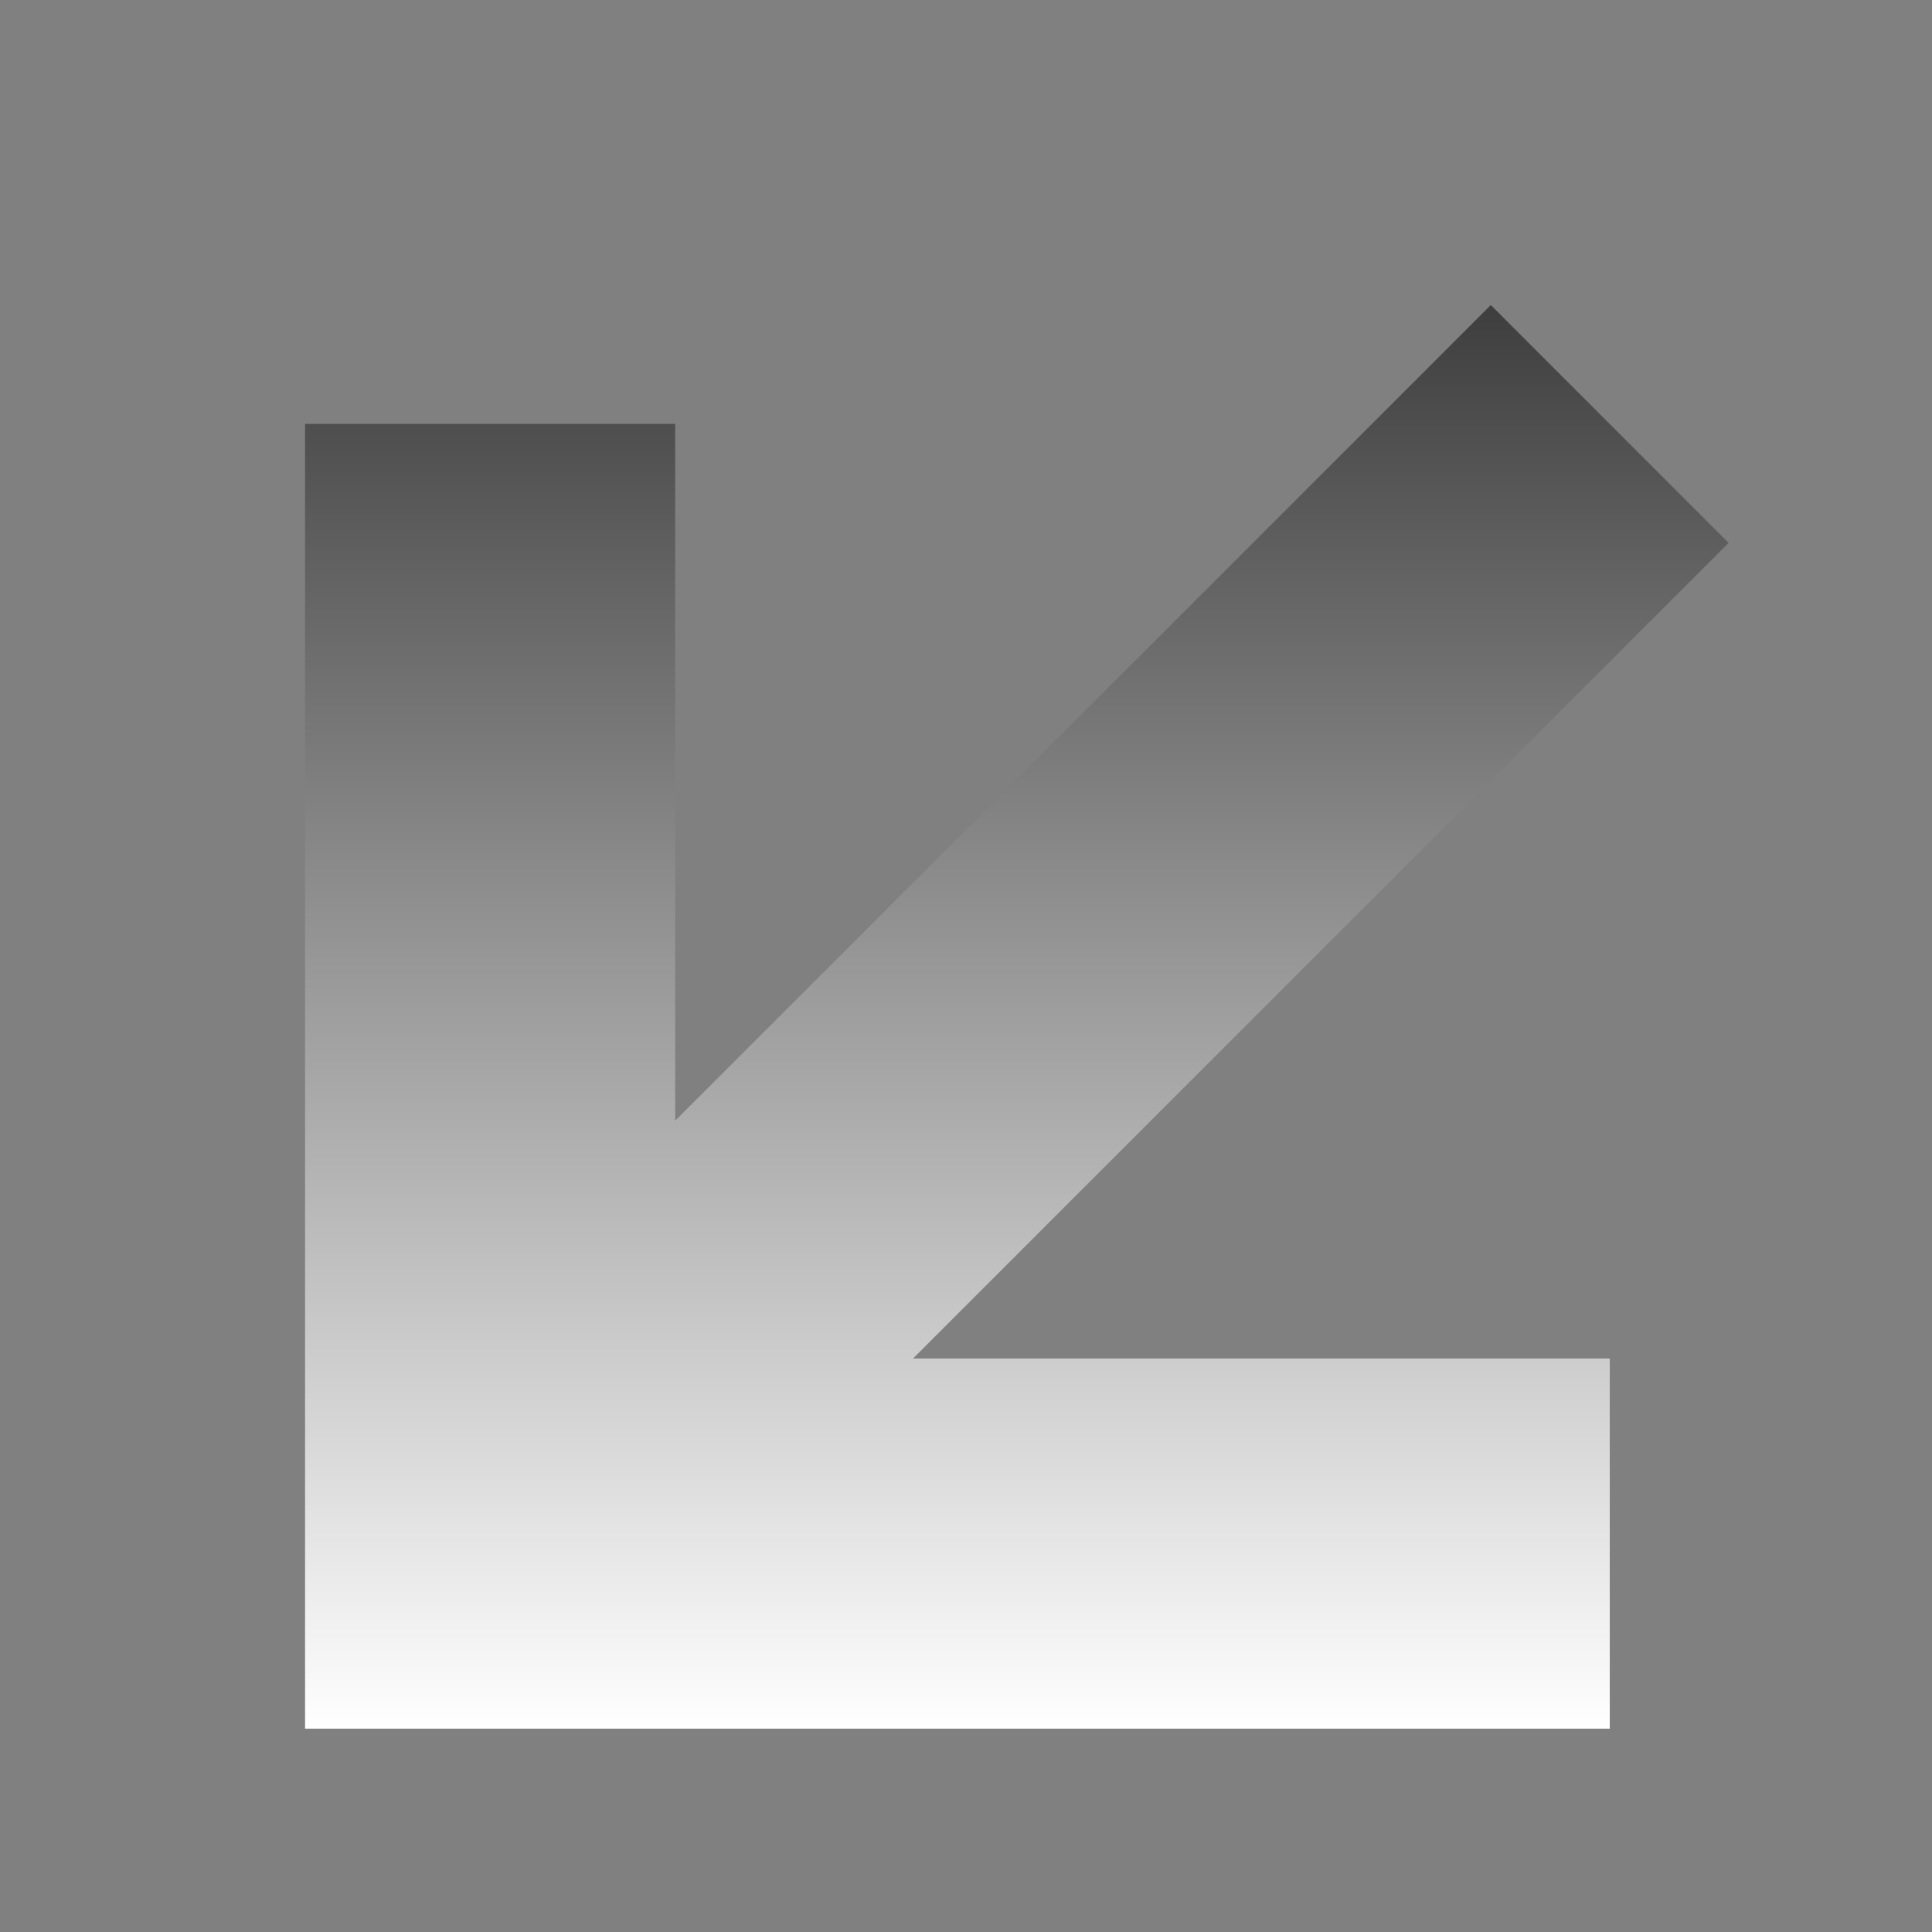 <svg width="19" height="19" viewBox="0 0 19 19" fill="none" xmlns="http://www.w3.org/2000/svg">
<rect x="0" y="0" width="19" height="19" fill="#808080" stroke="none"/>
<g clip-path="url(#clip0_2026_2217)">
<path d="M6.64 11.021V4.169H3V17H15.831V13.36H8.979L17 5.339L14.661 3L6.64 11.021Z" fill="url(#paint0_linear_2026_2217)"/>
</g>
<defs>
<linearGradient id="paint0_linear_2026_2217" x1="10" y1="3" x2="10" y2="17" gradientUnits="userSpaceOnUse">
<stop stop-color="#3E3E3E"/>
<stop offset="1" stop-color="white"/>
</linearGradient>
<clipPath id="clip0_2026_2217">
<rect width="14" height="14" fill="white" transform="translate(3 3)"/>
</clipPath>
</defs>
</svg>
